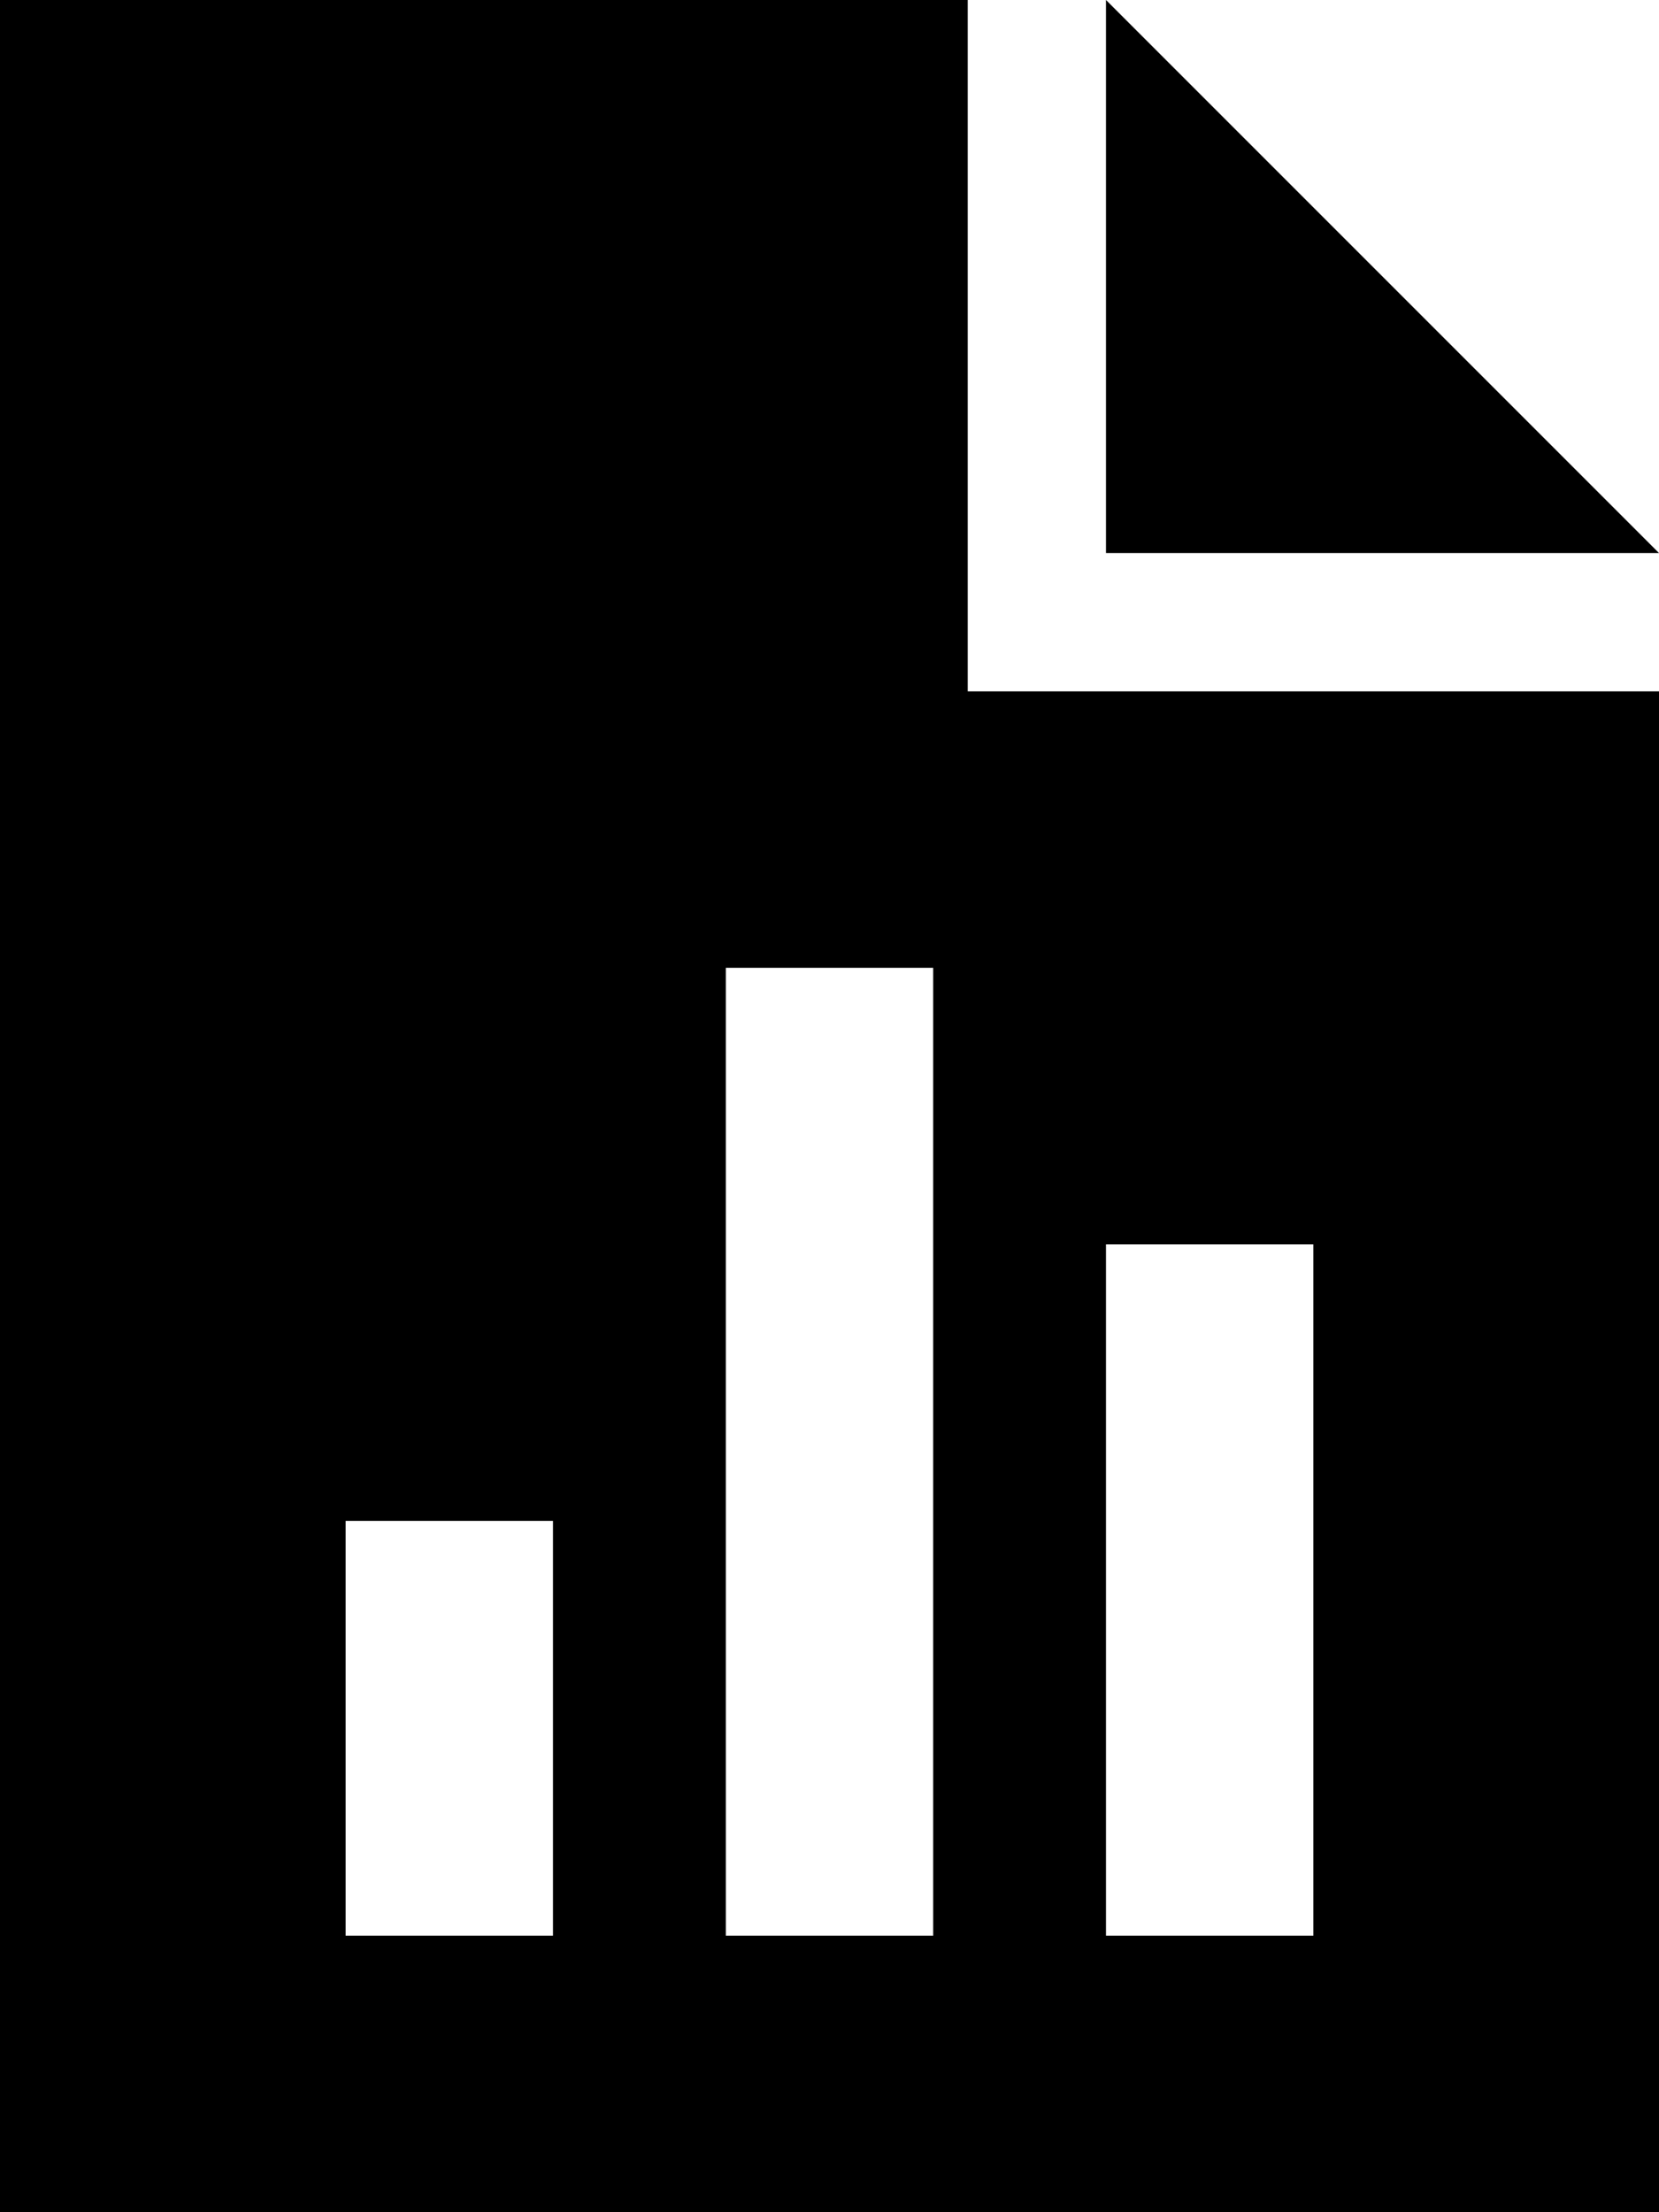 <svg xmlns="http://www.w3.org/2000/svg" viewBox="0 0 384 512"><!--! Font Awesome Pro 6.5.2 by @fontawesome - https://fontawesome.com License - https://fontawesome.com/license (Commercial License) Copyright 2024 Fonticons, Inc. --><path d="M224 0H0V512H384V160H224V0zm32 0V128H384L256 0zM216 248V424v24H168V424 248 224h48v24zm88 64V424v24H256V424 312 288h48v24zM128 376v48 24H80V424 376 352h48v24z"/></svg>